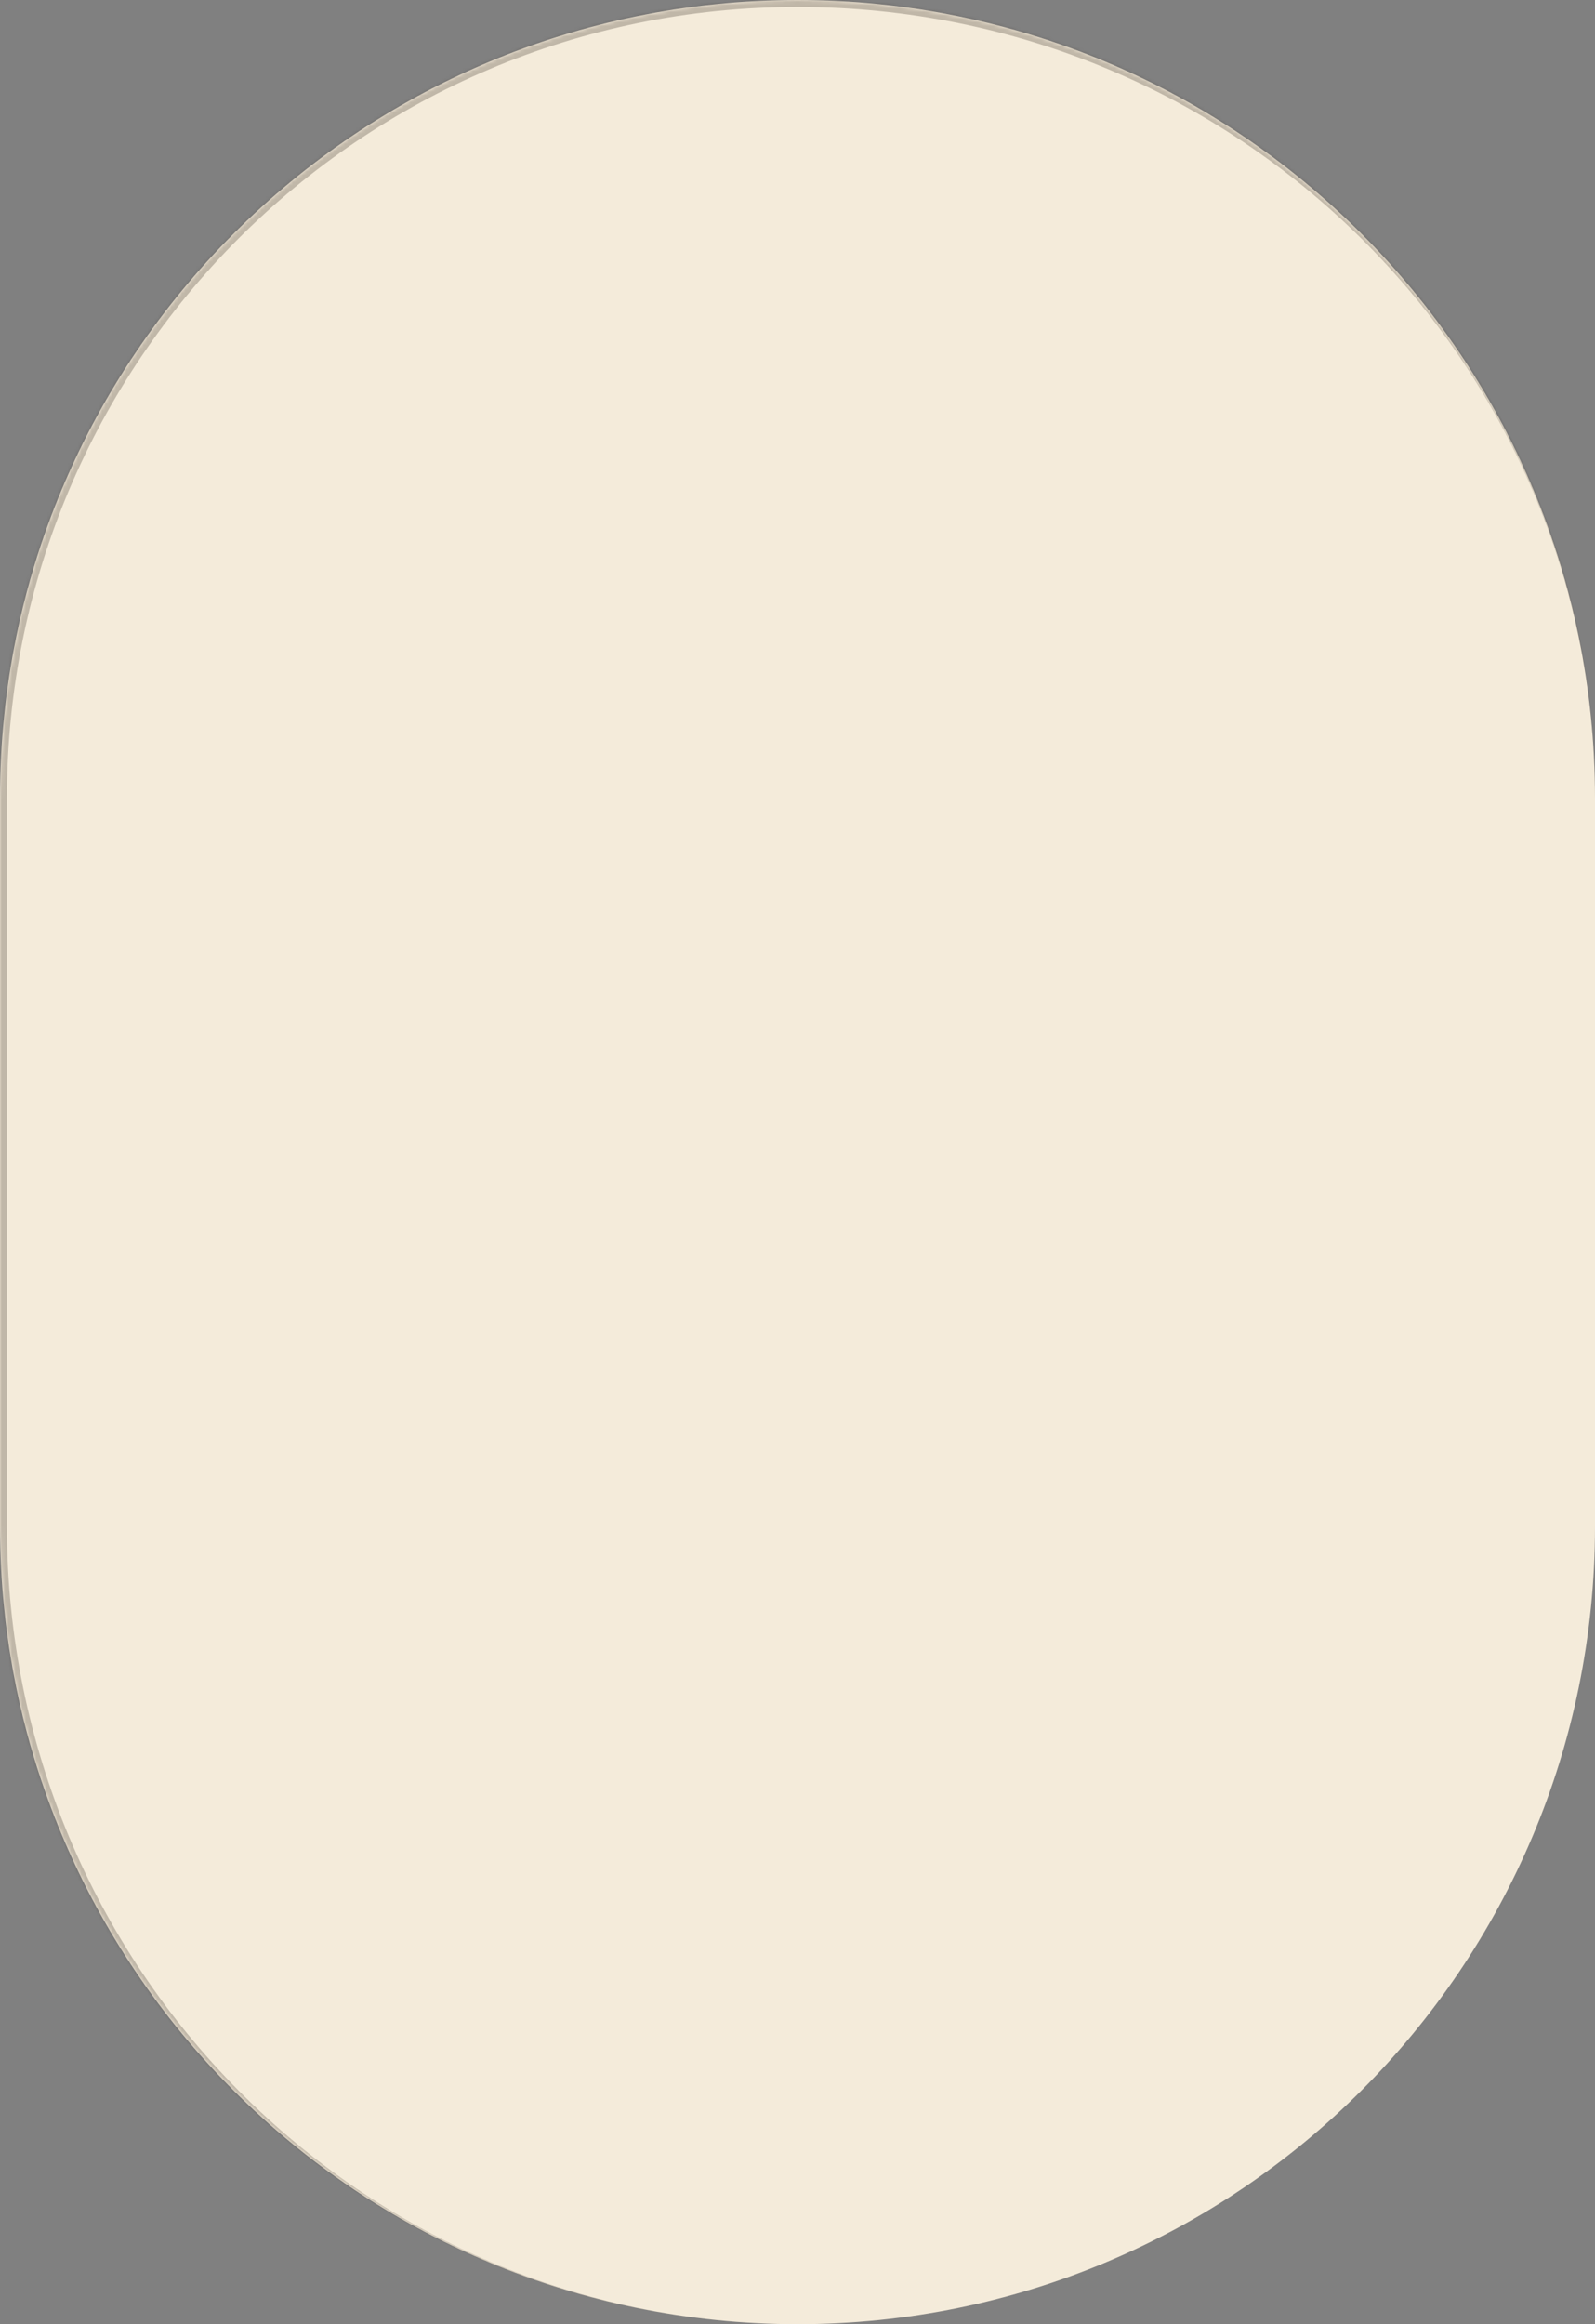 <?xml version="1.0" encoding="UTF-8"?> <svg xmlns="http://www.w3.org/2000/svg" width="460" height="670" viewBox="0 0 460 670" fill="none"><rect x="0" y="0" width="460" height="670" fill="#808080" stroke="none"/><mask id="path-1-inside-1_46_782" fill="white"><path d="M0 230C0 102.975 102.975 0 230 0V0C357.025 0 460 102.975 460 230V440C460 567.025 357.025 670 230 670V670C102.975 670 0 567.025 0 440V230Z"></path></mask><path d="M0 230C0 102.975 102.975 0 230 0V0C357.025 0 460 102.975 460 230V440C460 567.025 357.025 670 230 670V670C102.975 670 0 567.025 0 440V230Z" fill="#F4EBDA"></path><path d="M-2 229C-2 101.422 101.422 -2 229 -2C356.578 -2 460 101.422 460 229V230C460 104.079 357.025 2 230 2C104.079 2 2 104.079 2 230L-2 229ZM460 670H0H460ZM230 670C101.87 670 -2 566.13 -2 438V229C-2 101.422 101.422 -2 229 -2L230 2C104.079 2 2 104.079 2 230V440C2 567.025 104.079 670 230 670ZM460 0V670V0Z" fill="#483E34" fill-opacity="0.3" mask="url(#path-1-inside-1_46_782)"></path></svg> 
